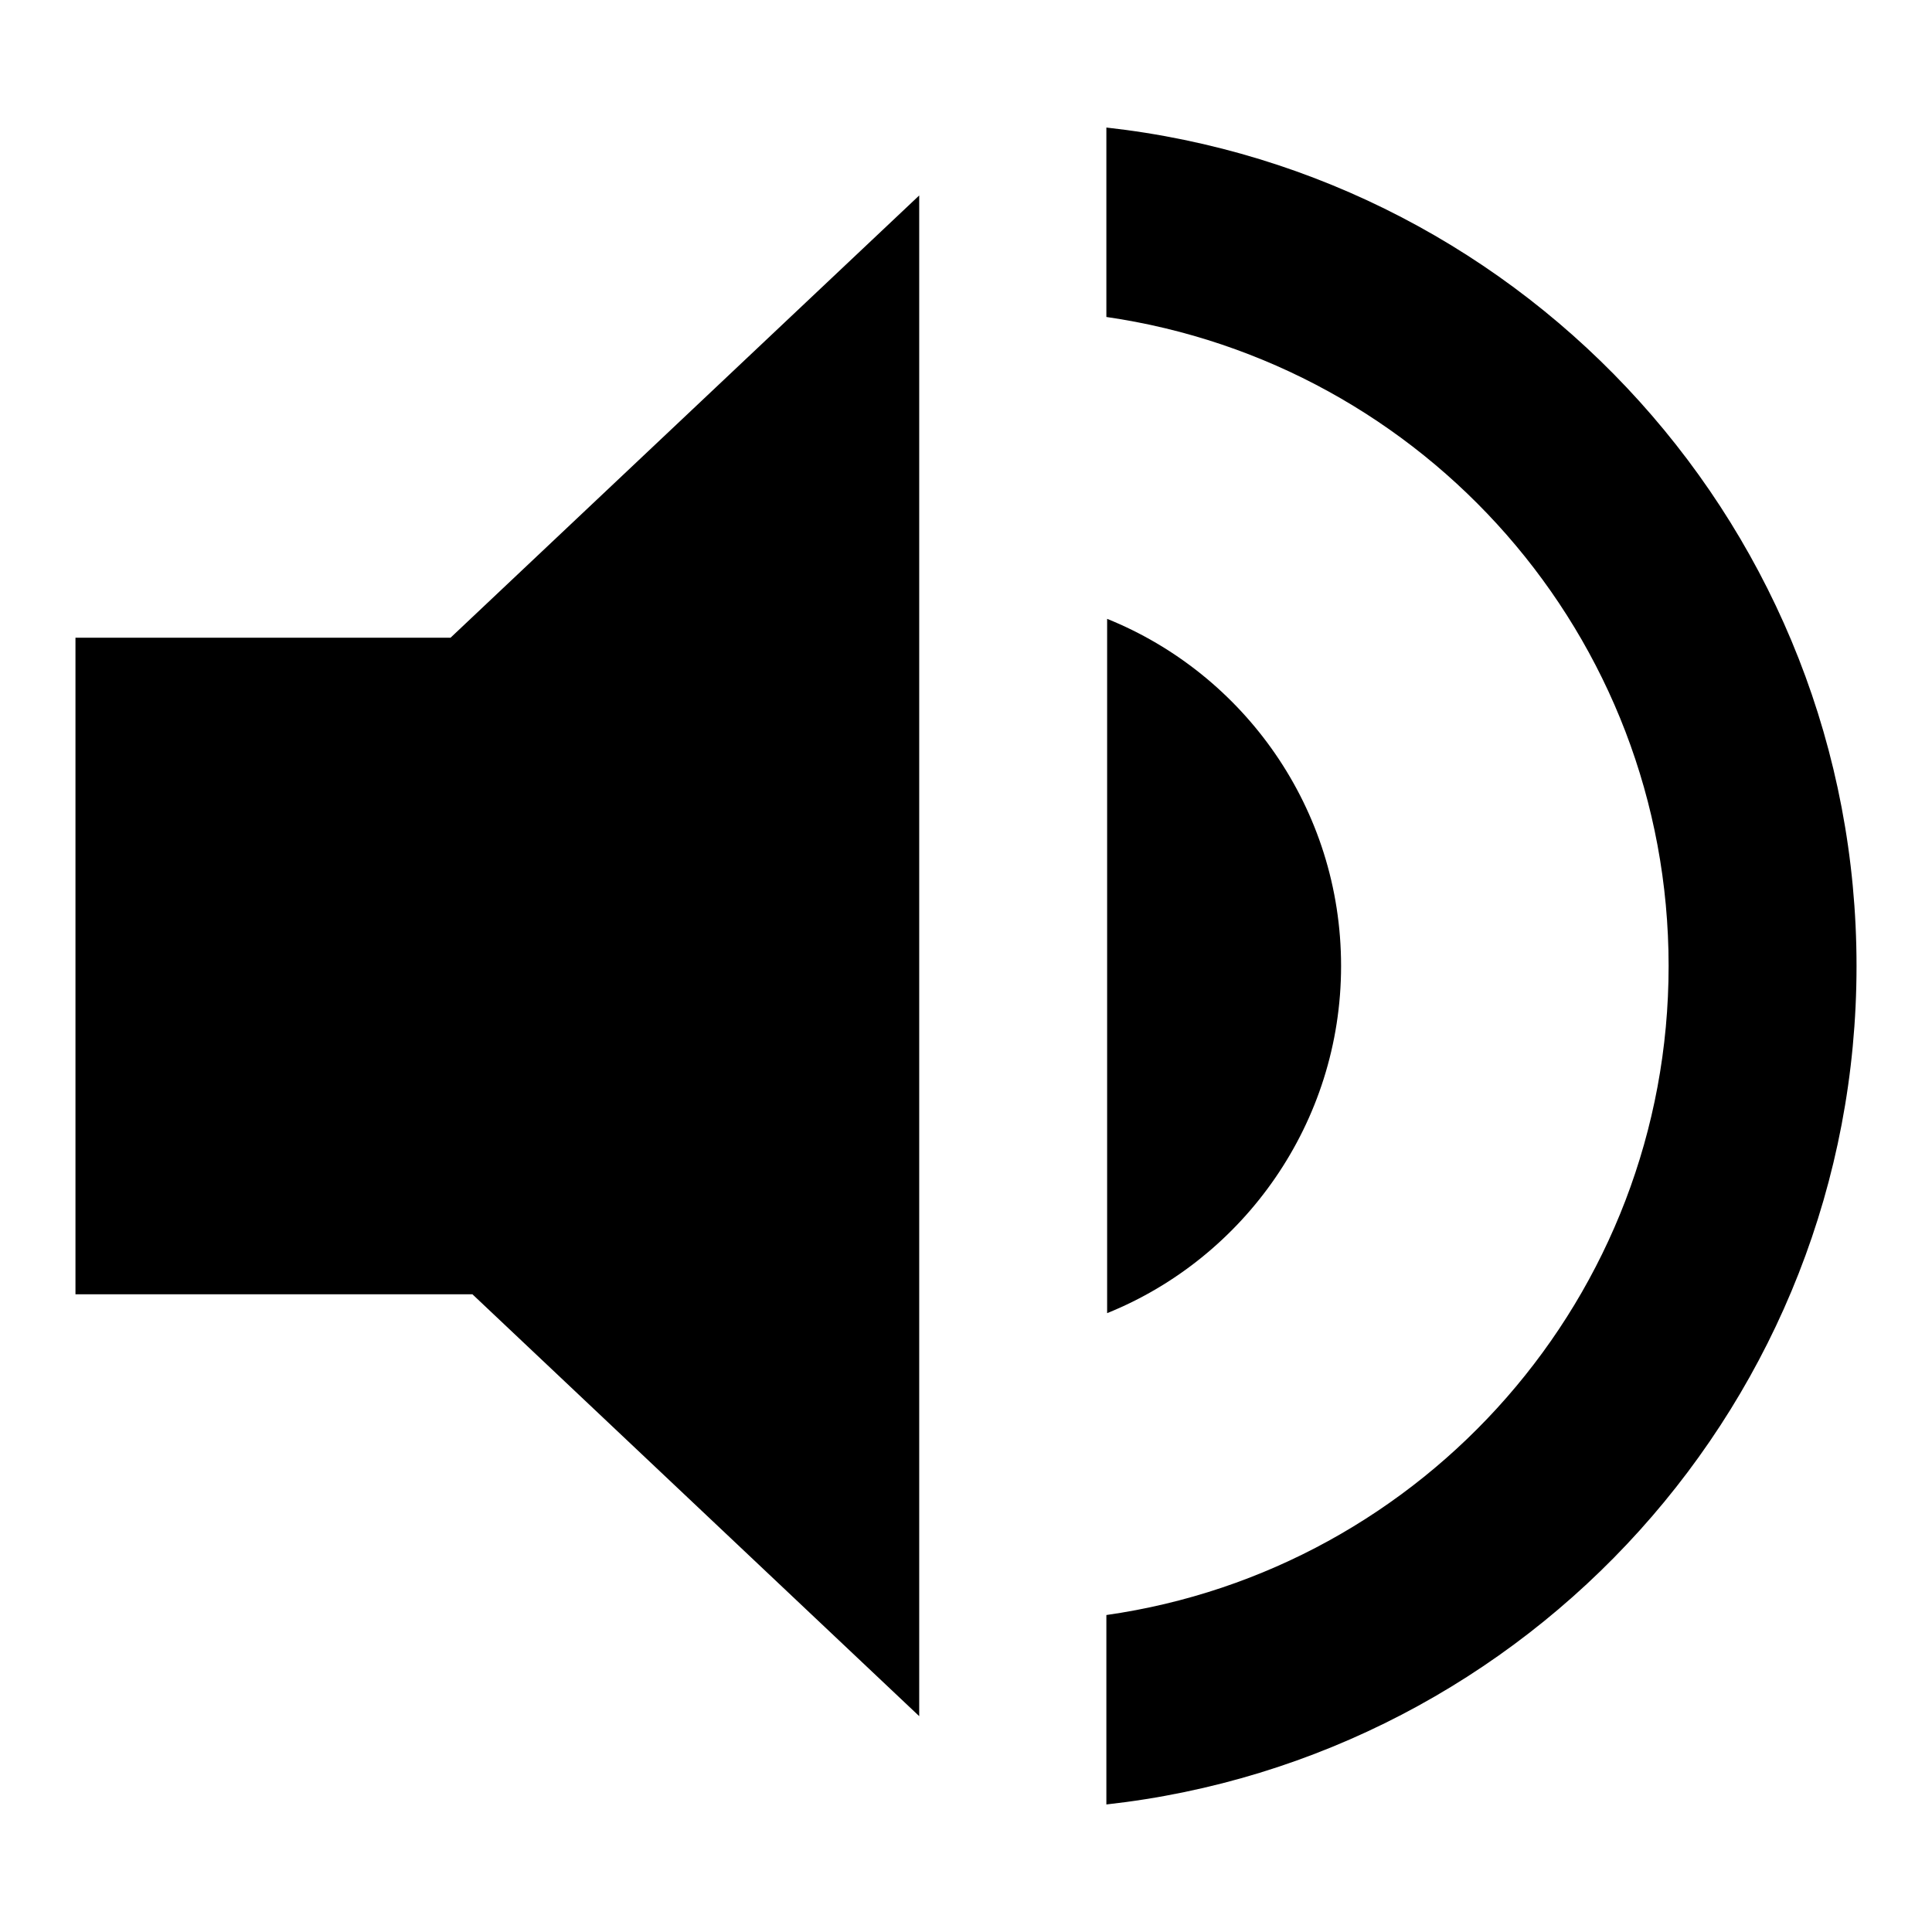 <?xml version="1.0" encoding="utf-8"?>
<!-- Svg Vector Icons : http://www.onlinewebfonts.com/icon -->
<!DOCTYPE svg PUBLIC "-//W3C//DTD SVG 1.1//EN" "http://www.w3.org/Graphics/SVG/1.1/DTD/svg11.dtd">
<svg version="1.1" xmlns="http://www.w3.org/2000/svg" xmlns:xlink="http://www.w3.org/1999/xlink" x="0px" y="0px" viewBox="0 0 256 256" enable-background="new 0 0 256 256" xml:space="preserve">
<g><g><path fill="#000000" d="M146.6,239.1V214c42.1-6,74.5-42.2,74.5-86c0-43.8-32.4-79.9-74.5-86V16.9C202.5,23.1,246,70.5,246,128S202.5,232.9,146.6,239.1z M10,171.5V84.5h49.7l62.1-58.6v201.5l-59.2-55.9H10z M177.7,128c0,20.8-12.9,38.7-31,46V82C164.8,89.3,177.7,107.1,177.7,128z"/></g></g>
</svg>